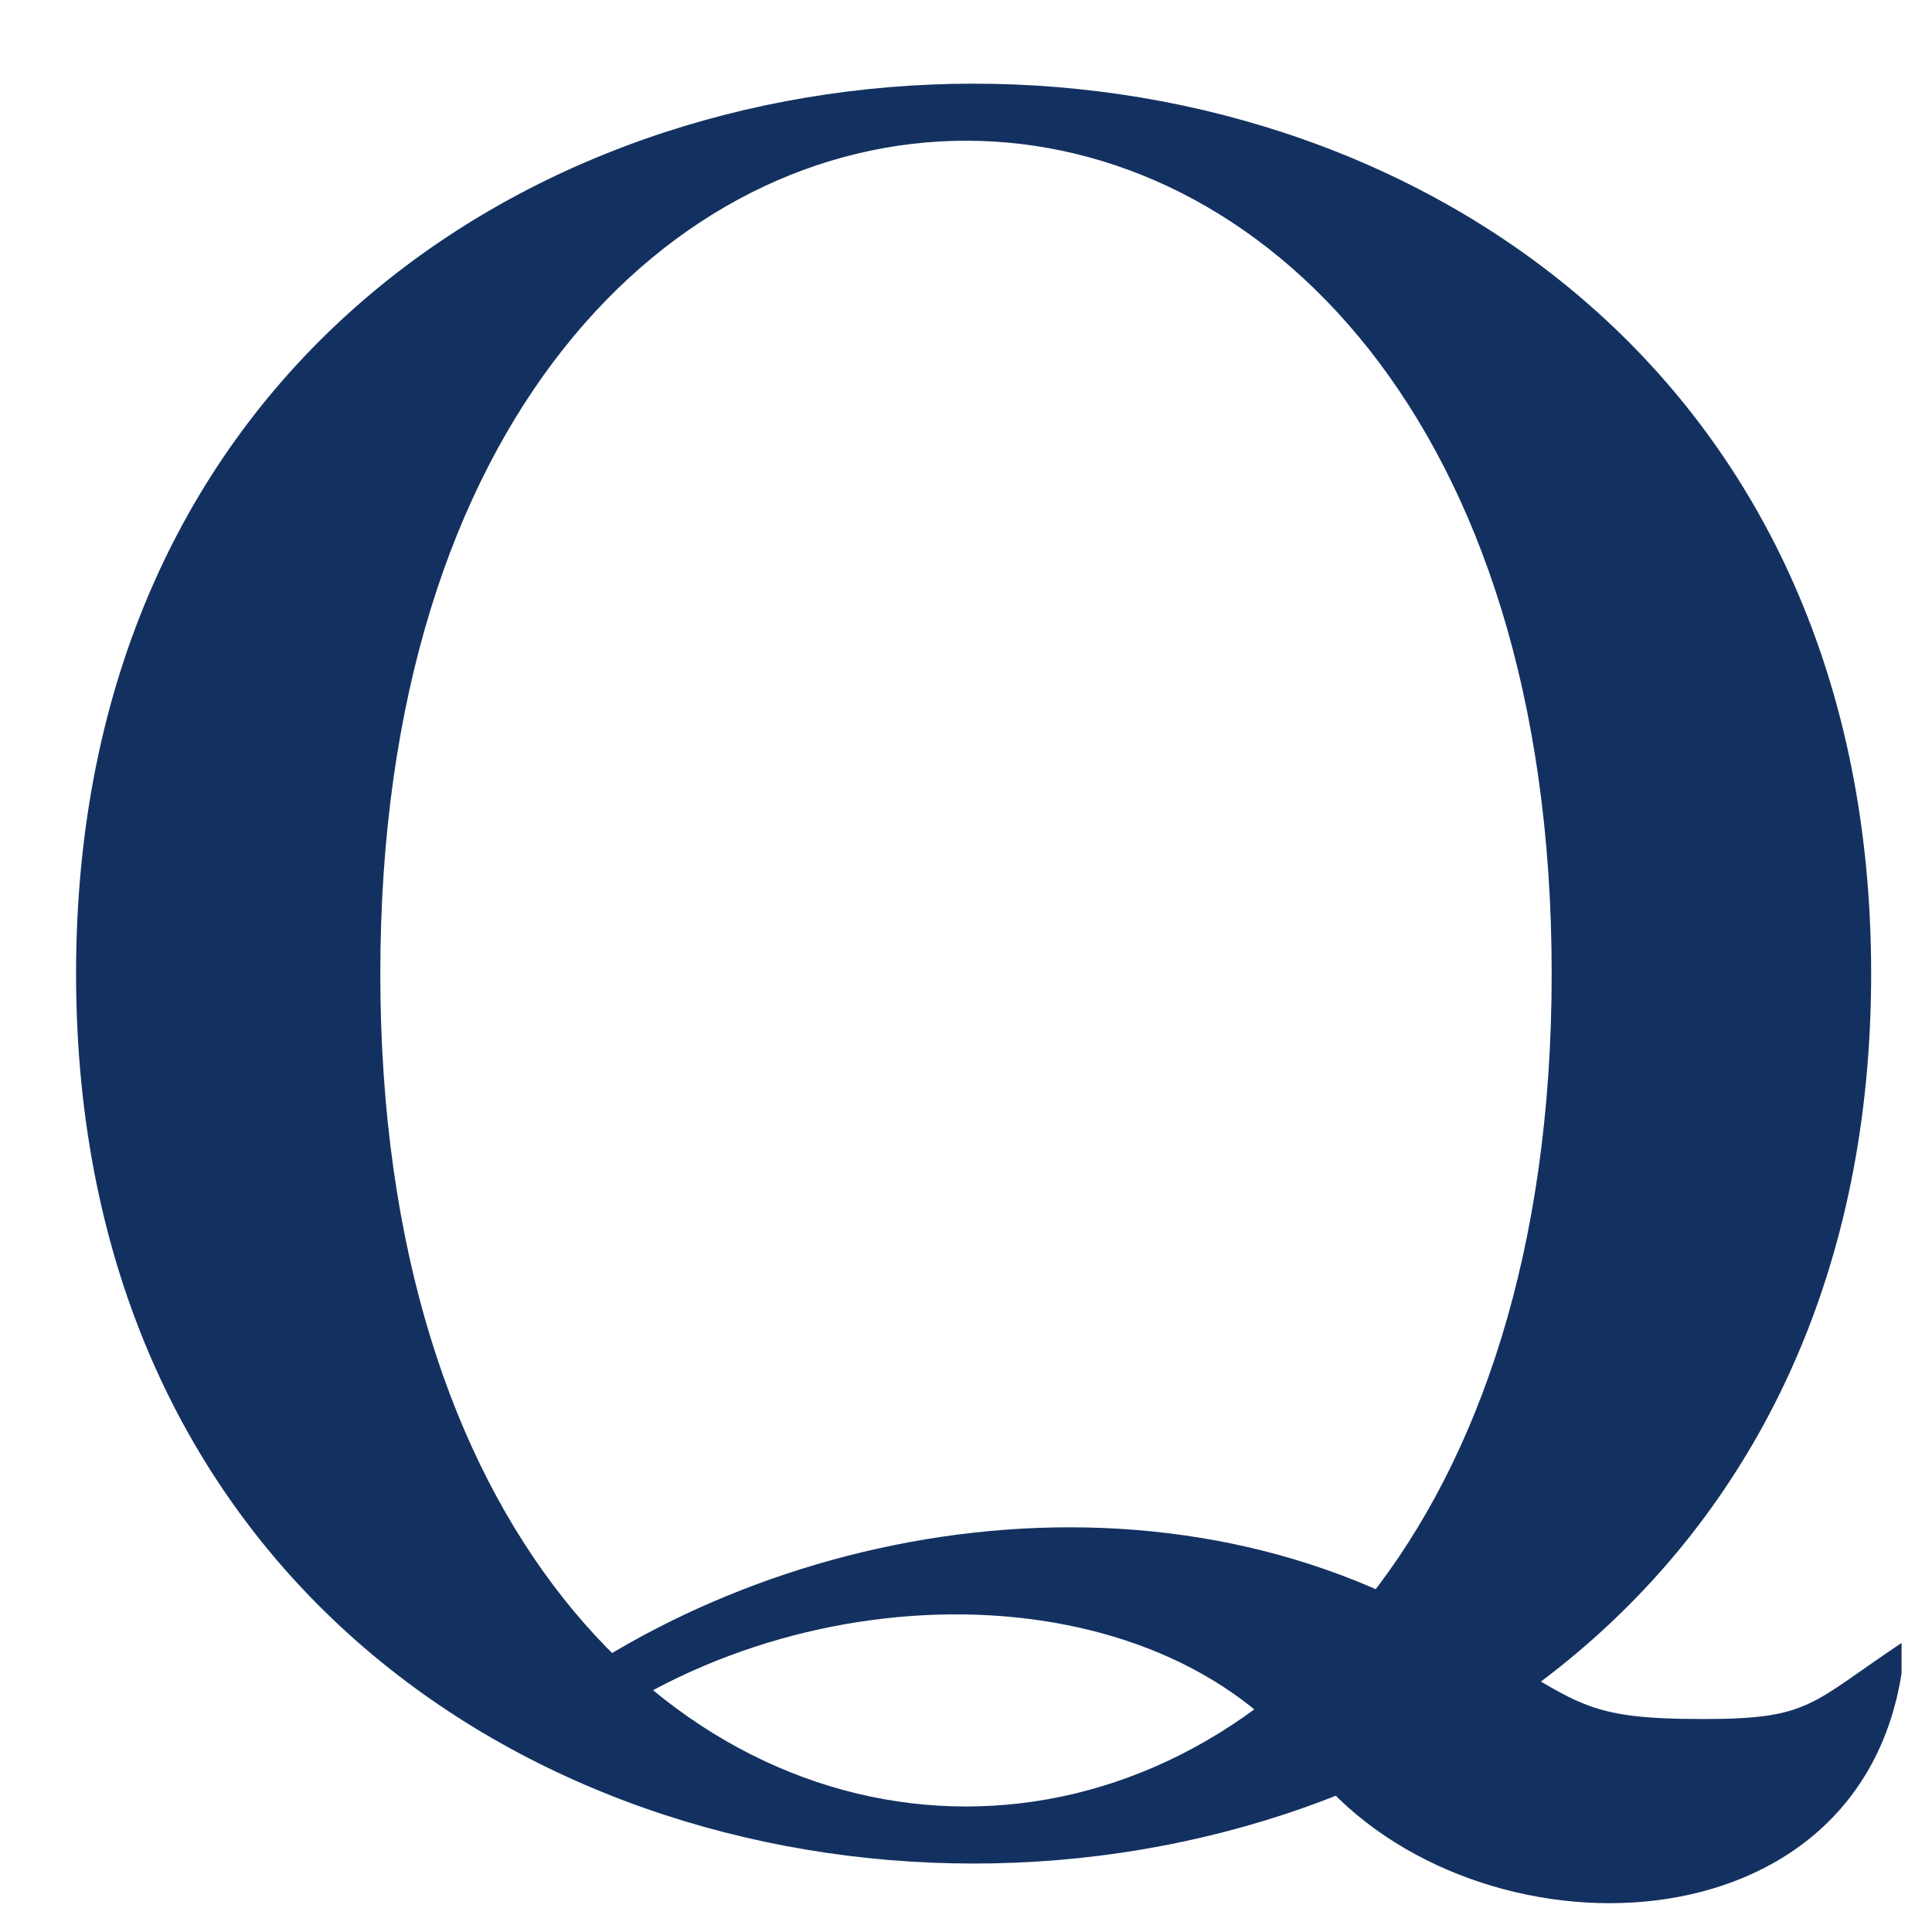 <?xml version="1.0" encoding="utf-8"?>
<svg width="800px" height="800px" viewBox="0 0 127 127" xmlns="http://www.w3.org/2000/svg" xmlns:xlink="http://www.w3.org/1999/xlink"
 aria-hidden="true" role="img" class="iconify iconify--noto" preserveAspectRatio="xMidYMid meet"
 style="background-color:#DFB022">
 <title>Quothe IT Consulting</title>
 <desc>Created by Steve Baker</desc>
 <defs></defs>

 <path fill="#133160" d="M5,64C5,-14 123,-14 123,64C123,142 5,142 5,64zM25,64C25,137 102,137 102,64C102,-9 25,-9 25,64z"></path>
 <path fill="#133160" d="M37,115C52,103 76,103 86,116C96,129 122,129 125,110L125,108C119,112 119,113 112,113C104,113 104,112 97,108C77,95 50,100 34,113z"></path>
</svg>
